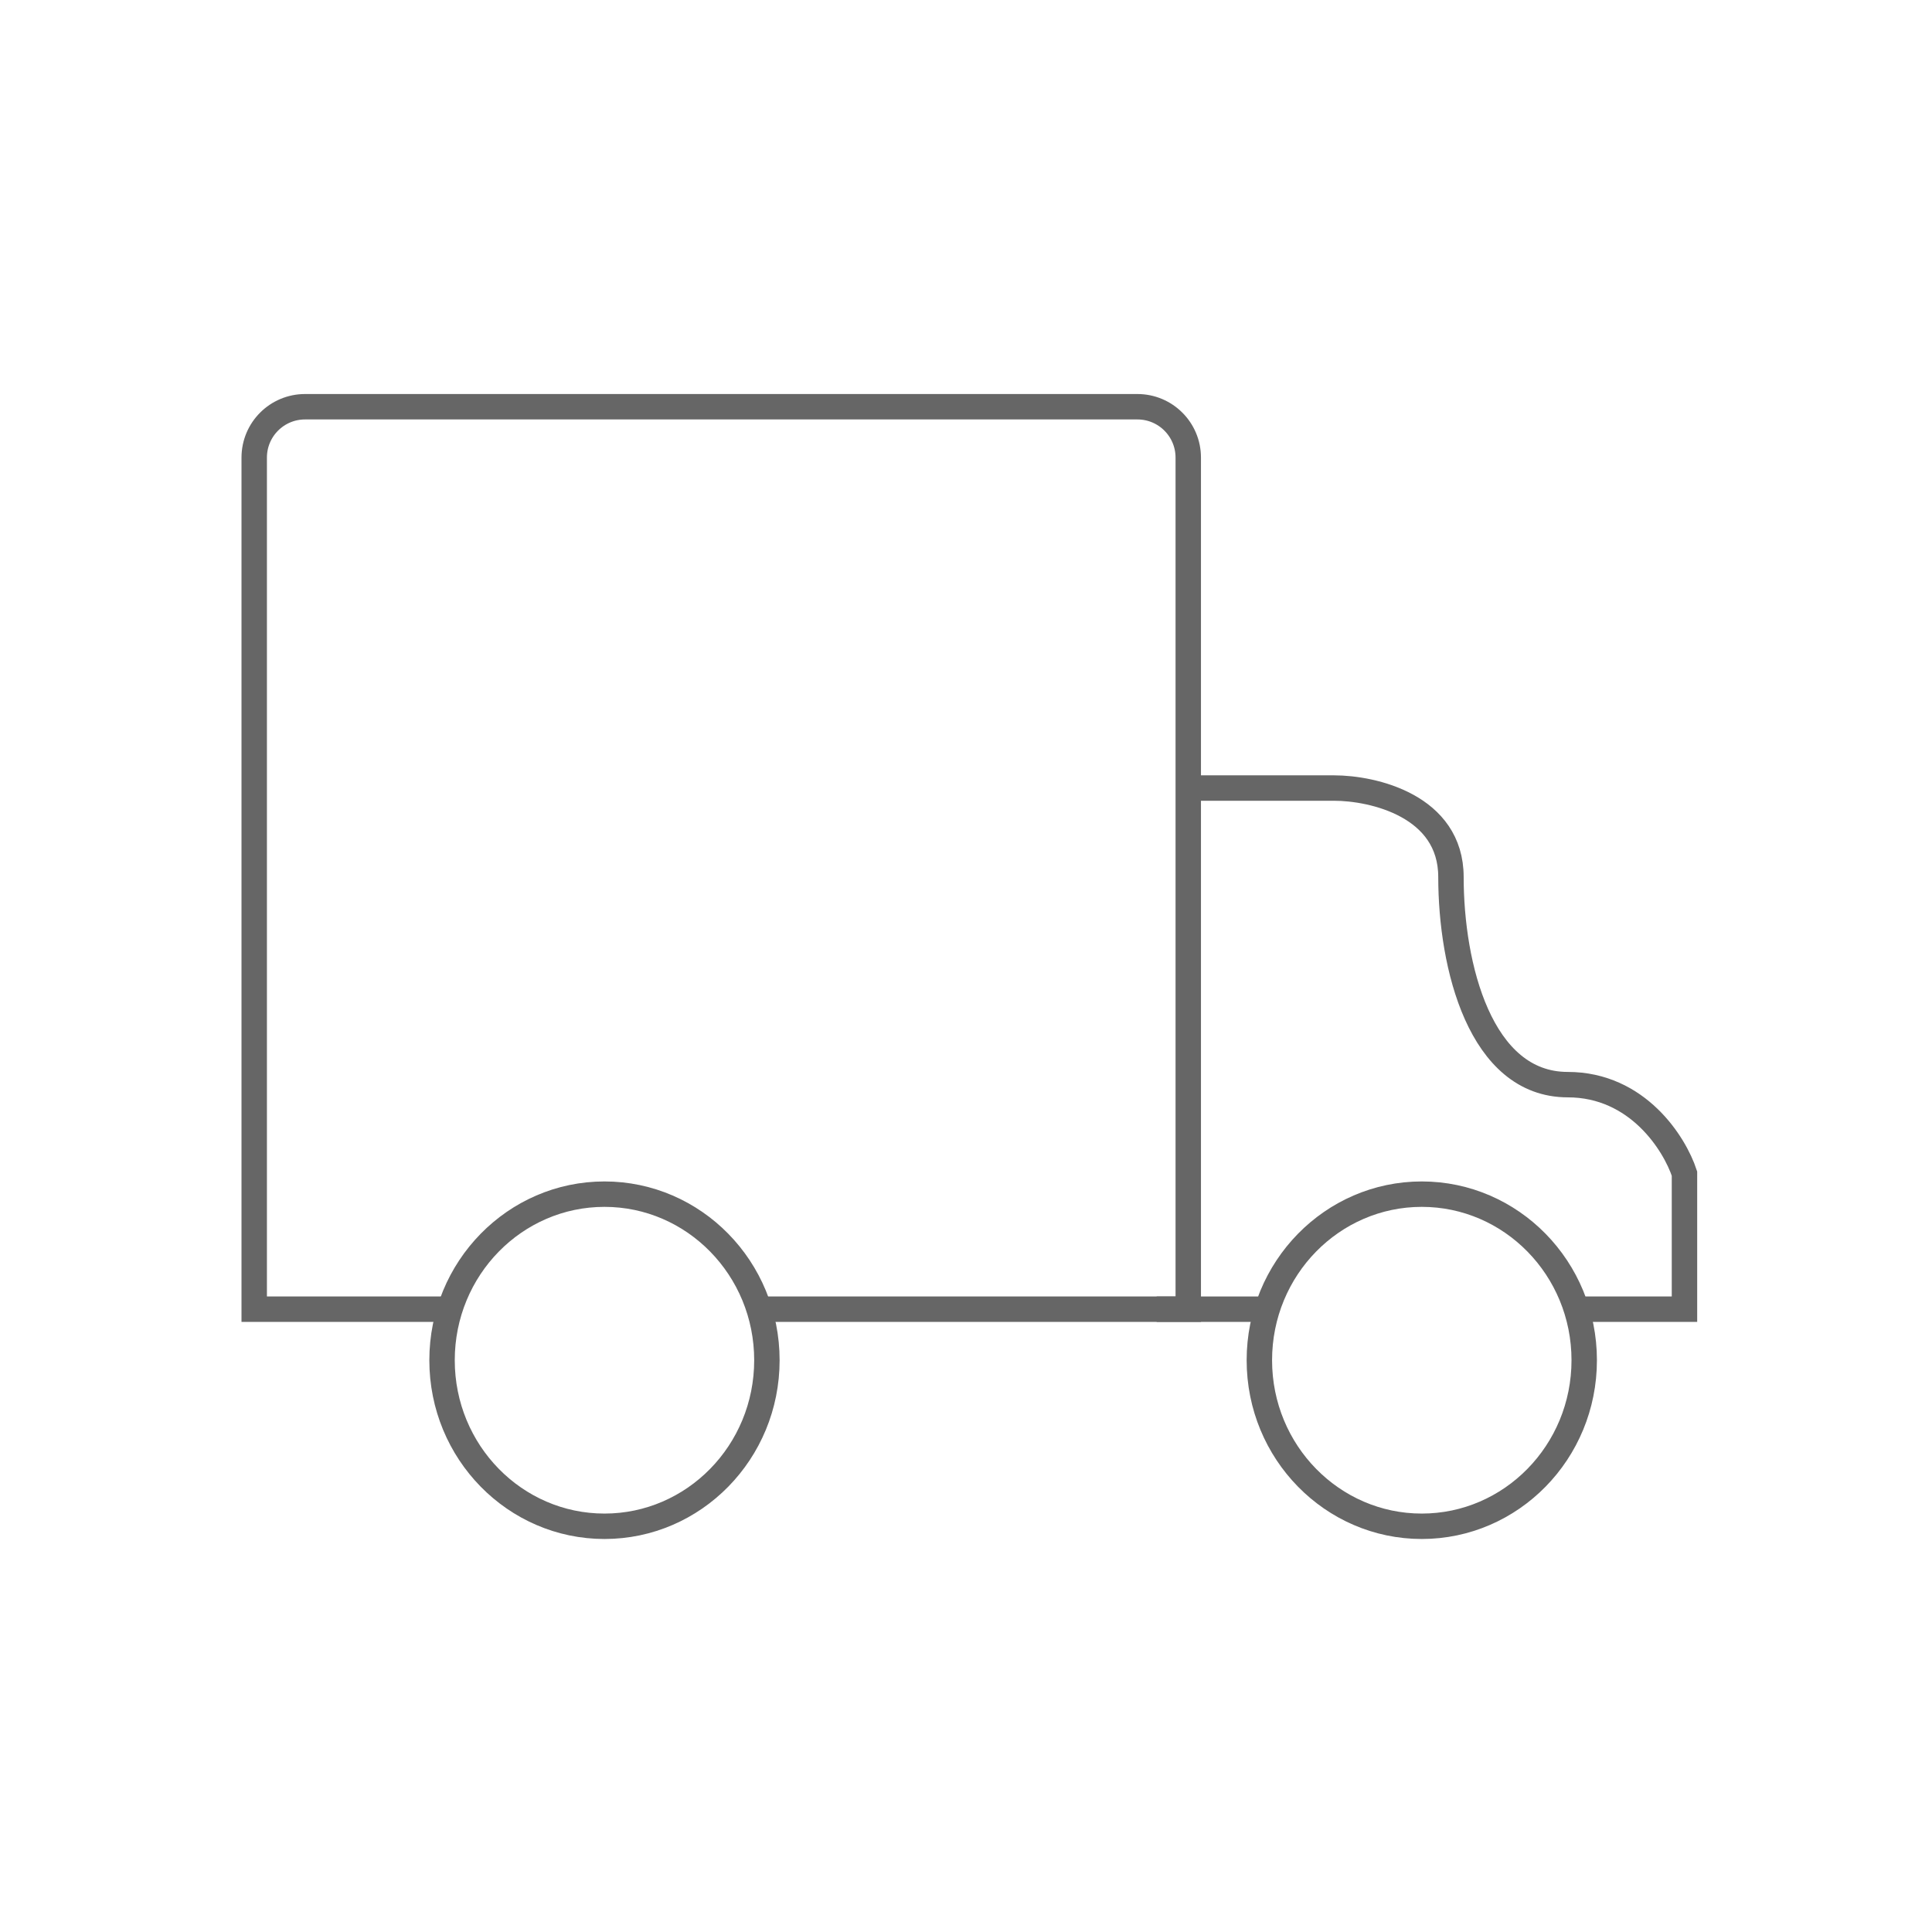 <svg width="76" height="76" viewBox="0 0 76 76" fill="none" xmlns="http://www.w3.org/2000/svg">
<path d="M17.5 51.5H10V18C10 16.895 10.895 16 12 16H44.743C45.848 16 46.743 16.895 46.743 18V51.5H30" stroke="#666666"/>
<path d="M46.447 31H52.484C54.015 31 57.077 31.7 57.077 34.5C57.077 38 58.226 42.667 61.67 42.667C64.426 42.667 65.88 45 66.263 46.167V51.5H62" stroke="#666666"/>
<path d="M45.5 51.5H49.5" stroke="#666666"/>
<path d="M30.168 53.508C30.168 57.125 27.298 60.04 23.779 60.04C20.26 60.04 17.389 57.125 17.389 53.508C17.389 49.89 20.26 46.975 23.779 46.975C27.298 46.975 30.168 49.89 30.168 53.508Z" stroke="#666666"/>
<path d="M62.319 53.508C62.319 57.125 59.448 60.04 55.929 60.04C52.41 60.04 49.54 57.125 49.54 53.508C49.54 49.89 52.41 46.975 55.929 46.975C59.448 46.975 62.319 49.89 62.319 53.508Z" stroke="#666666"/>
</svg>
